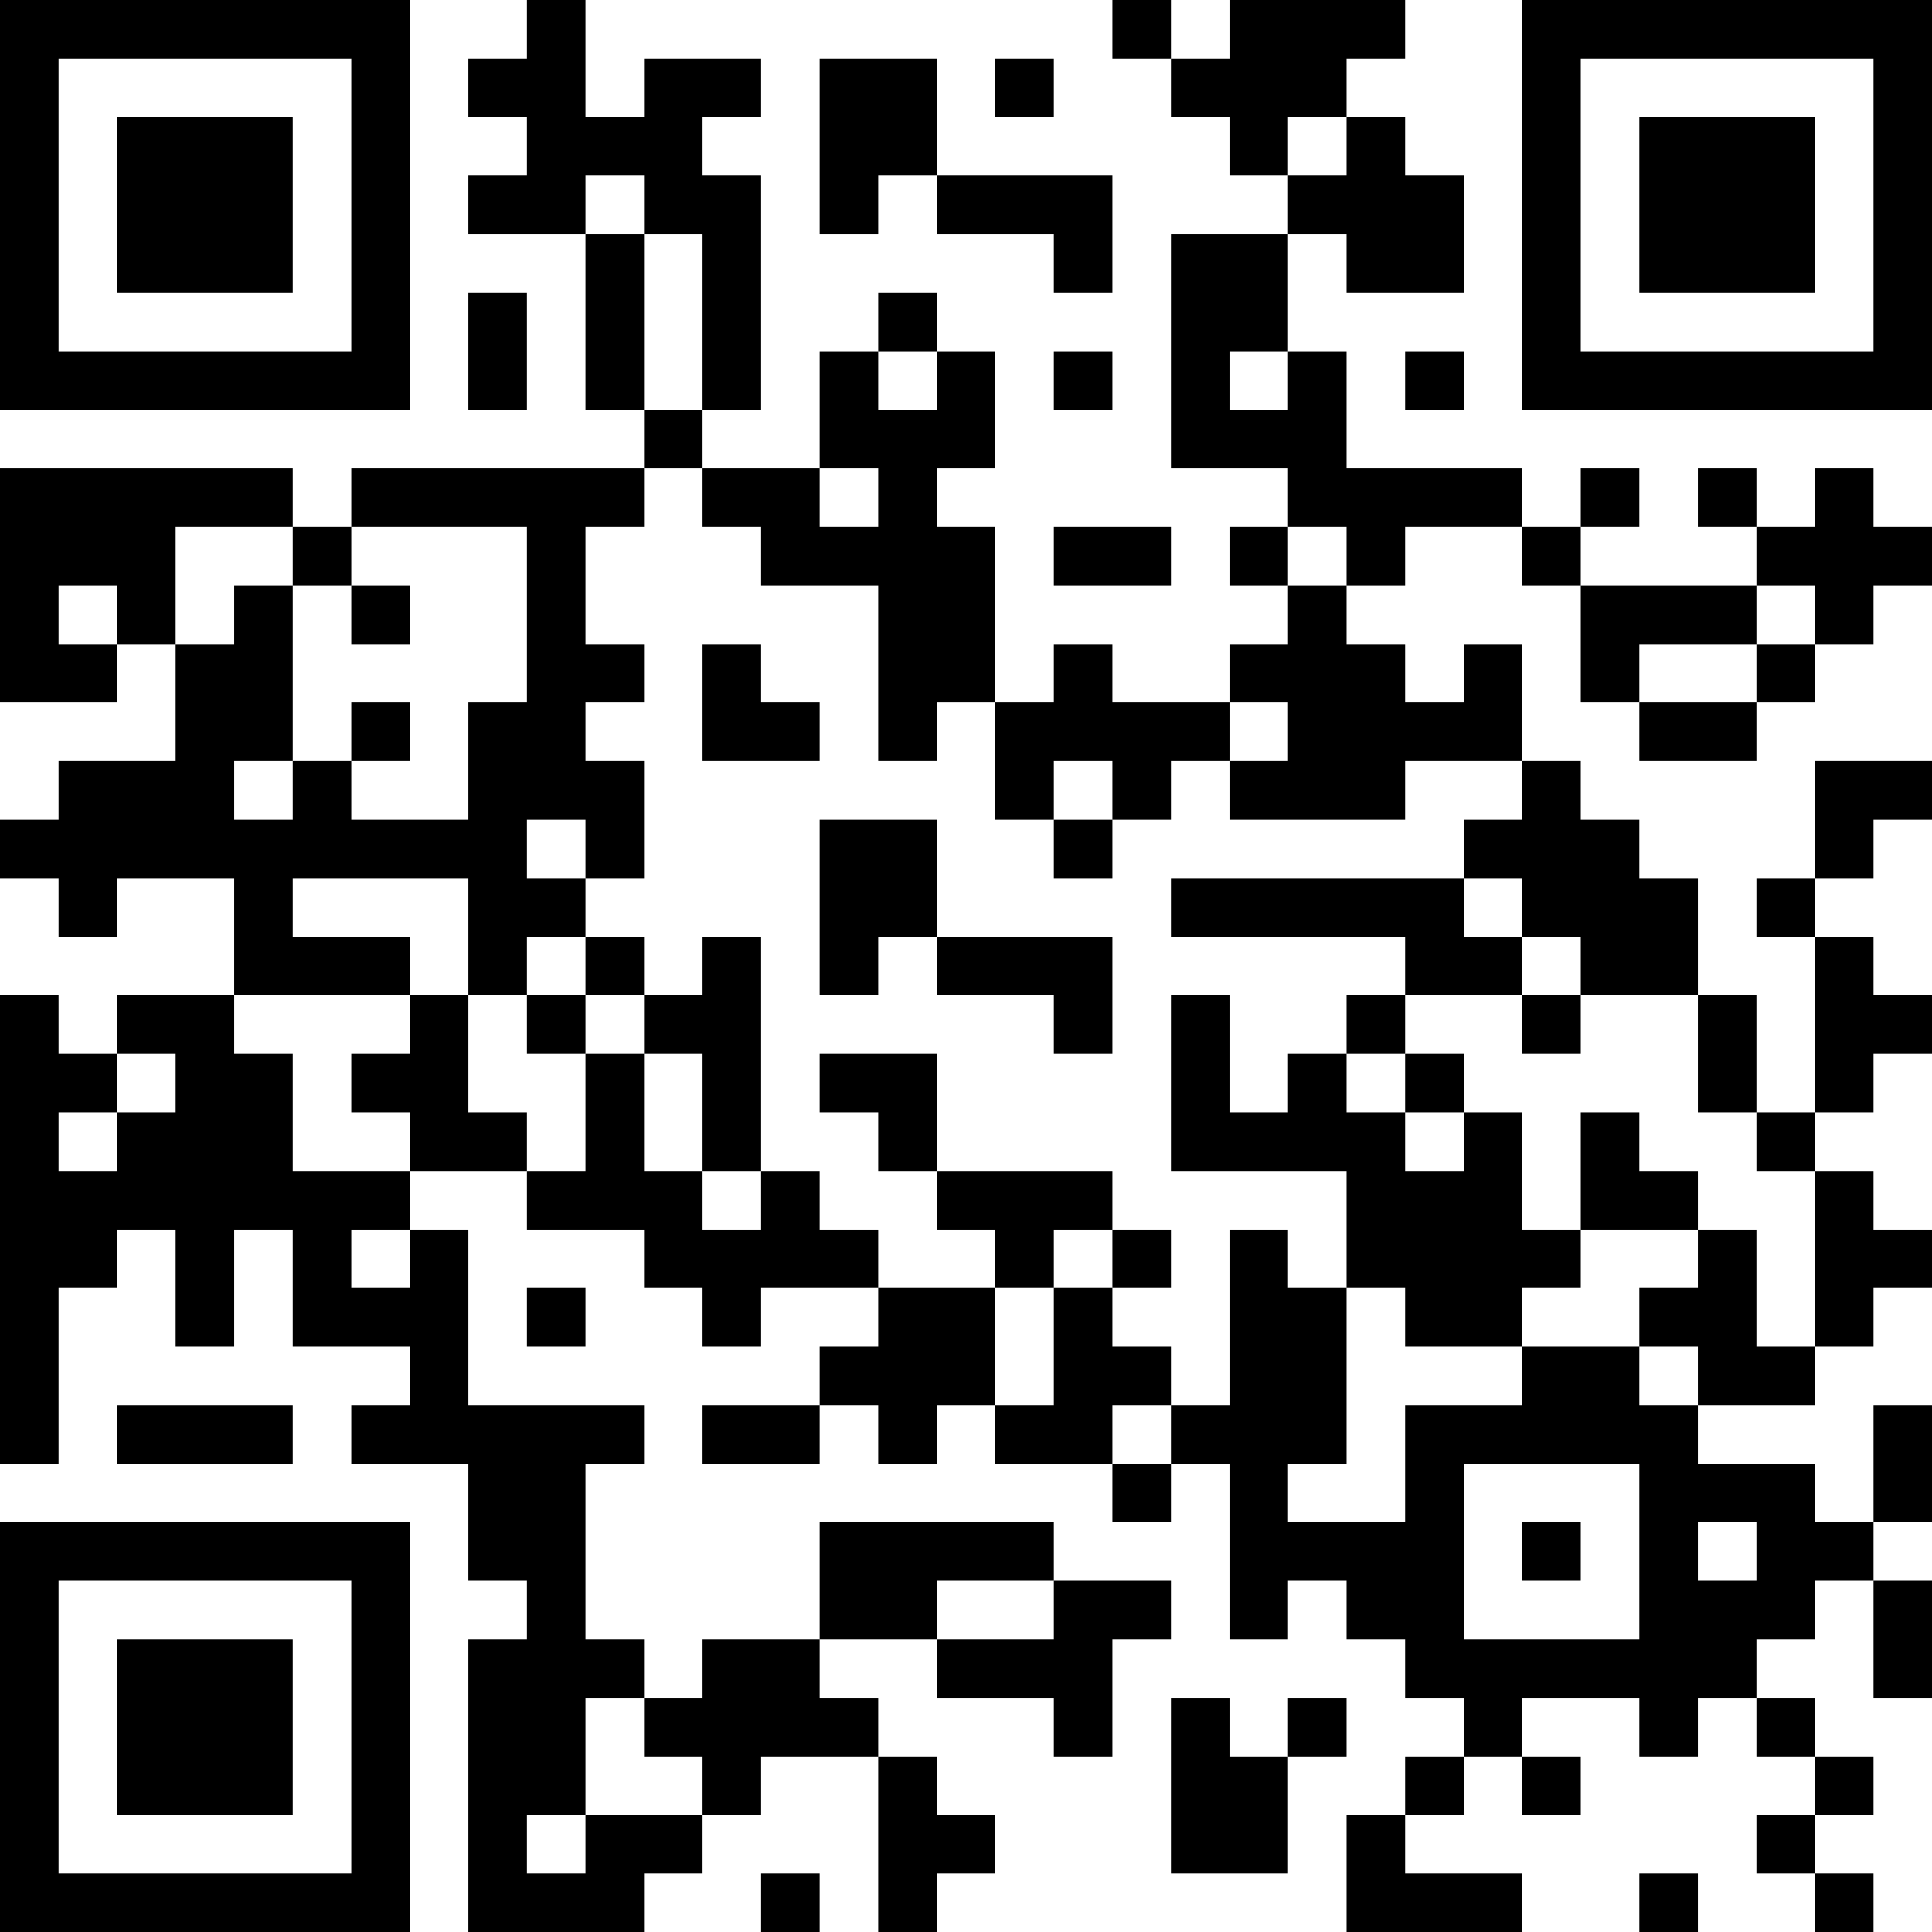 <?xml version="1.0" encoding="UTF-8"?>
<svg xmlns="http://www.w3.org/2000/svg" version="1.1" width="250" height="250" viewBox="0 0 250 250"><rect x="0" y="0" width="250" height="250" fill="#ffffff"/><g transform="scale(7.576)"><g transform="translate(0,0)"><path fill-rule="evenodd" d="M9 0L9 1L8 1L8 2L9 2L9 3L8 3L8 4L10 4L10 7L11 7L11 8L6 8L6 9L5 9L5 8L0 8L0 12L2 12L2 11L3 11L3 13L1 13L1 14L0 14L0 15L1 15L1 16L2 16L2 15L4 15L4 17L2 17L2 18L1 18L1 17L0 17L0 25L1 25L1 22L2 22L2 21L3 21L3 23L4 23L4 21L5 21L5 23L7 23L7 24L6 24L6 25L8 25L8 27L9 27L9 28L8 28L8 33L11 33L11 32L12 32L12 31L13 31L13 30L15 30L15 33L16 33L16 32L17 32L17 31L16 31L16 30L15 30L15 29L14 29L14 28L16 28L16 29L18 29L18 30L19 30L19 28L20 28L20 27L18 27L18 26L14 26L14 28L12 28L12 29L11 29L11 28L10 28L10 25L11 25L11 24L8 24L8 21L7 21L7 20L9 20L9 21L11 21L11 22L12 22L12 23L13 23L13 22L15 22L15 23L14 23L14 24L12 24L12 25L14 25L14 24L15 24L15 25L16 25L16 24L17 24L17 25L19 25L19 26L20 26L20 25L21 25L21 28L22 28L22 27L23 27L23 28L24 28L24 29L25 29L25 30L24 30L24 31L23 31L23 33L26 33L26 32L24 32L24 31L25 31L25 30L26 30L26 31L27 31L27 30L26 30L26 29L28 29L28 30L29 30L29 29L30 29L30 30L31 30L31 31L30 31L30 32L31 32L31 33L32 33L32 32L31 32L31 31L32 31L32 30L31 30L31 29L30 29L30 28L31 28L31 27L32 27L32 29L33 29L33 27L32 27L32 26L33 26L33 24L32 24L32 26L31 26L31 25L29 25L29 24L31 24L31 23L32 23L32 22L33 22L33 21L32 21L32 20L31 20L31 19L32 19L32 18L33 18L33 17L32 17L32 16L31 16L31 15L32 15L32 14L33 14L33 13L31 13L31 15L30 15L30 16L31 16L31 19L30 19L30 17L29 17L29 15L28 15L28 14L27 14L27 13L26 13L26 11L25 11L25 12L24 12L24 11L23 11L23 10L24 10L24 9L26 9L26 10L27 10L27 12L28 12L28 13L30 13L30 12L31 12L31 11L32 11L32 10L33 10L33 9L32 9L32 8L31 8L31 9L30 9L30 8L29 8L29 9L30 9L30 10L27 10L27 9L28 9L28 8L27 8L27 9L26 9L26 8L23 8L23 6L22 6L22 4L23 4L23 5L25 5L25 3L24 3L24 2L23 2L23 1L24 1L24 0L21 0L21 1L20 1L20 0L19 0L19 1L20 1L20 2L21 2L21 3L22 3L22 4L20 4L20 8L22 8L22 9L21 9L21 10L22 10L22 11L21 11L21 12L19 12L19 11L18 11L18 12L17 12L17 9L16 9L16 8L17 8L17 6L16 6L16 5L15 5L15 6L14 6L14 8L12 8L12 7L13 7L13 3L12 3L12 2L13 2L13 1L11 1L11 2L10 2L10 0ZM14 1L14 4L15 4L15 3L16 3L16 4L18 4L18 5L19 5L19 3L16 3L16 1ZM17 1L17 2L18 2L18 1ZM22 2L22 3L23 3L23 2ZM10 3L10 4L11 4L11 7L12 7L12 4L11 4L11 3ZM8 5L8 7L9 7L9 5ZM15 6L15 7L16 7L16 6ZM18 6L18 7L19 7L19 6ZM21 6L21 7L22 7L22 6ZM24 6L24 7L25 7L25 6ZM11 8L11 9L10 9L10 11L11 11L11 12L10 12L10 13L11 13L11 15L10 15L10 14L9 14L9 15L10 15L10 16L9 16L9 17L8 17L8 15L5 15L5 16L7 16L7 17L4 17L4 18L5 18L5 20L7 20L7 19L6 19L6 18L7 18L7 17L8 17L8 19L9 19L9 20L10 20L10 18L11 18L11 20L12 20L12 21L13 21L13 20L14 20L14 21L15 21L15 22L17 22L17 24L18 24L18 22L19 22L19 23L20 23L20 24L19 24L19 25L20 25L20 24L21 24L21 21L22 21L22 22L23 22L23 25L22 25L22 26L24 26L24 24L26 24L26 23L28 23L28 24L29 24L29 23L28 23L28 22L29 22L29 21L30 21L30 23L31 23L31 20L30 20L30 19L29 19L29 17L27 17L27 16L26 16L26 15L25 15L25 14L26 14L26 13L24 13L24 14L21 14L21 13L22 13L22 12L21 12L21 13L20 13L20 14L19 14L19 13L18 13L18 14L17 14L17 12L16 12L16 13L15 13L15 10L13 10L13 9L12 9L12 8ZM14 8L14 9L15 9L15 8ZM3 9L3 11L4 11L4 10L5 10L5 13L4 13L4 14L5 14L5 13L6 13L6 14L8 14L8 12L9 12L9 9L6 9L6 10L5 10L5 9ZM18 9L18 10L20 10L20 9ZM22 9L22 10L23 10L23 9ZM1 10L1 11L2 11L2 10ZM6 10L6 11L7 11L7 10ZM30 10L30 11L28 11L28 12L30 12L30 11L31 11L31 10ZM12 11L12 13L14 13L14 12L13 12L13 11ZM6 12L6 13L7 13L7 12ZM14 14L14 17L15 17L15 16L16 16L16 17L18 17L18 18L19 18L19 16L16 16L16 14ZM18 14L18 15L19 15L19 14ZM20 15L20 16L24 16L24 17L23 17L23 18L22 18L22 19L21 19L21 17L20 17L20 20L23 20L23 22L24 22L24 23L26 23L26 22L27 22L27 21L29 21L29 20L28 20L28 19L27 19L27 21L26 21L26 19L25 19L25 18L24 18L24 17L26 17L26 18L27 18L27 17L26 17L26 16L25 16L25 15ZM10 16L10 17L9 17L9 18L10 18L10 17L11 17L11 18L12 18L12 20L13 20L13 16L12 16L12 17L11 17L11 16ZM2 18L2 19L1 19L1 20L2 20L2 19L3 19L3 18ZM14 18L14 19L15 19L15 20L16 20L16 21L17 21L17 22L18 22L18 21L19 21L19 22L20 22L20 21L19 21L19 20L16 20L16 18ZM23 18L23 19L24 19L24 20L25 20L25 19L24 19L24 18ZM6 21L6 22L7 22L7 21ZM9 22L9 23L10 23L10 22ZM2 24L2 25L5 25L5 24ZM25 25L25 28L28 28L28 25ZM26 26L26 27L27 27L27 26ZM29 26L29 27L30 27L30 26ZM16 27L16 28L18 28L18 27ZM10 29L10 31L9 31L9 32L10 32L10 31L12 31L12 30L11 30L11 29ZM20 29L20 32L22 32L22 30L23 30L23 29L22 29L22 30L21 30L21 29ZM13 32L13 33L14 33L14 32ZM28 32L28 33L29 33L29 32ZM0 0L0 7L7 7L7 0ZM1 1L1 6L6 6L6 1ZM2 2L2 5L5 5L5 2ZM26 0L26 7L33 7L33 0ZM27 1L27 6L32 6L32 1ZM28 2L28 5L31 5L31 2ZM0 26L0 33L7 33L7 26ZM1 27L1 32L6 32L6 27ZM2 28L2 31L5 31L5 28Z" fill="#000000"/></g></g></svg>
